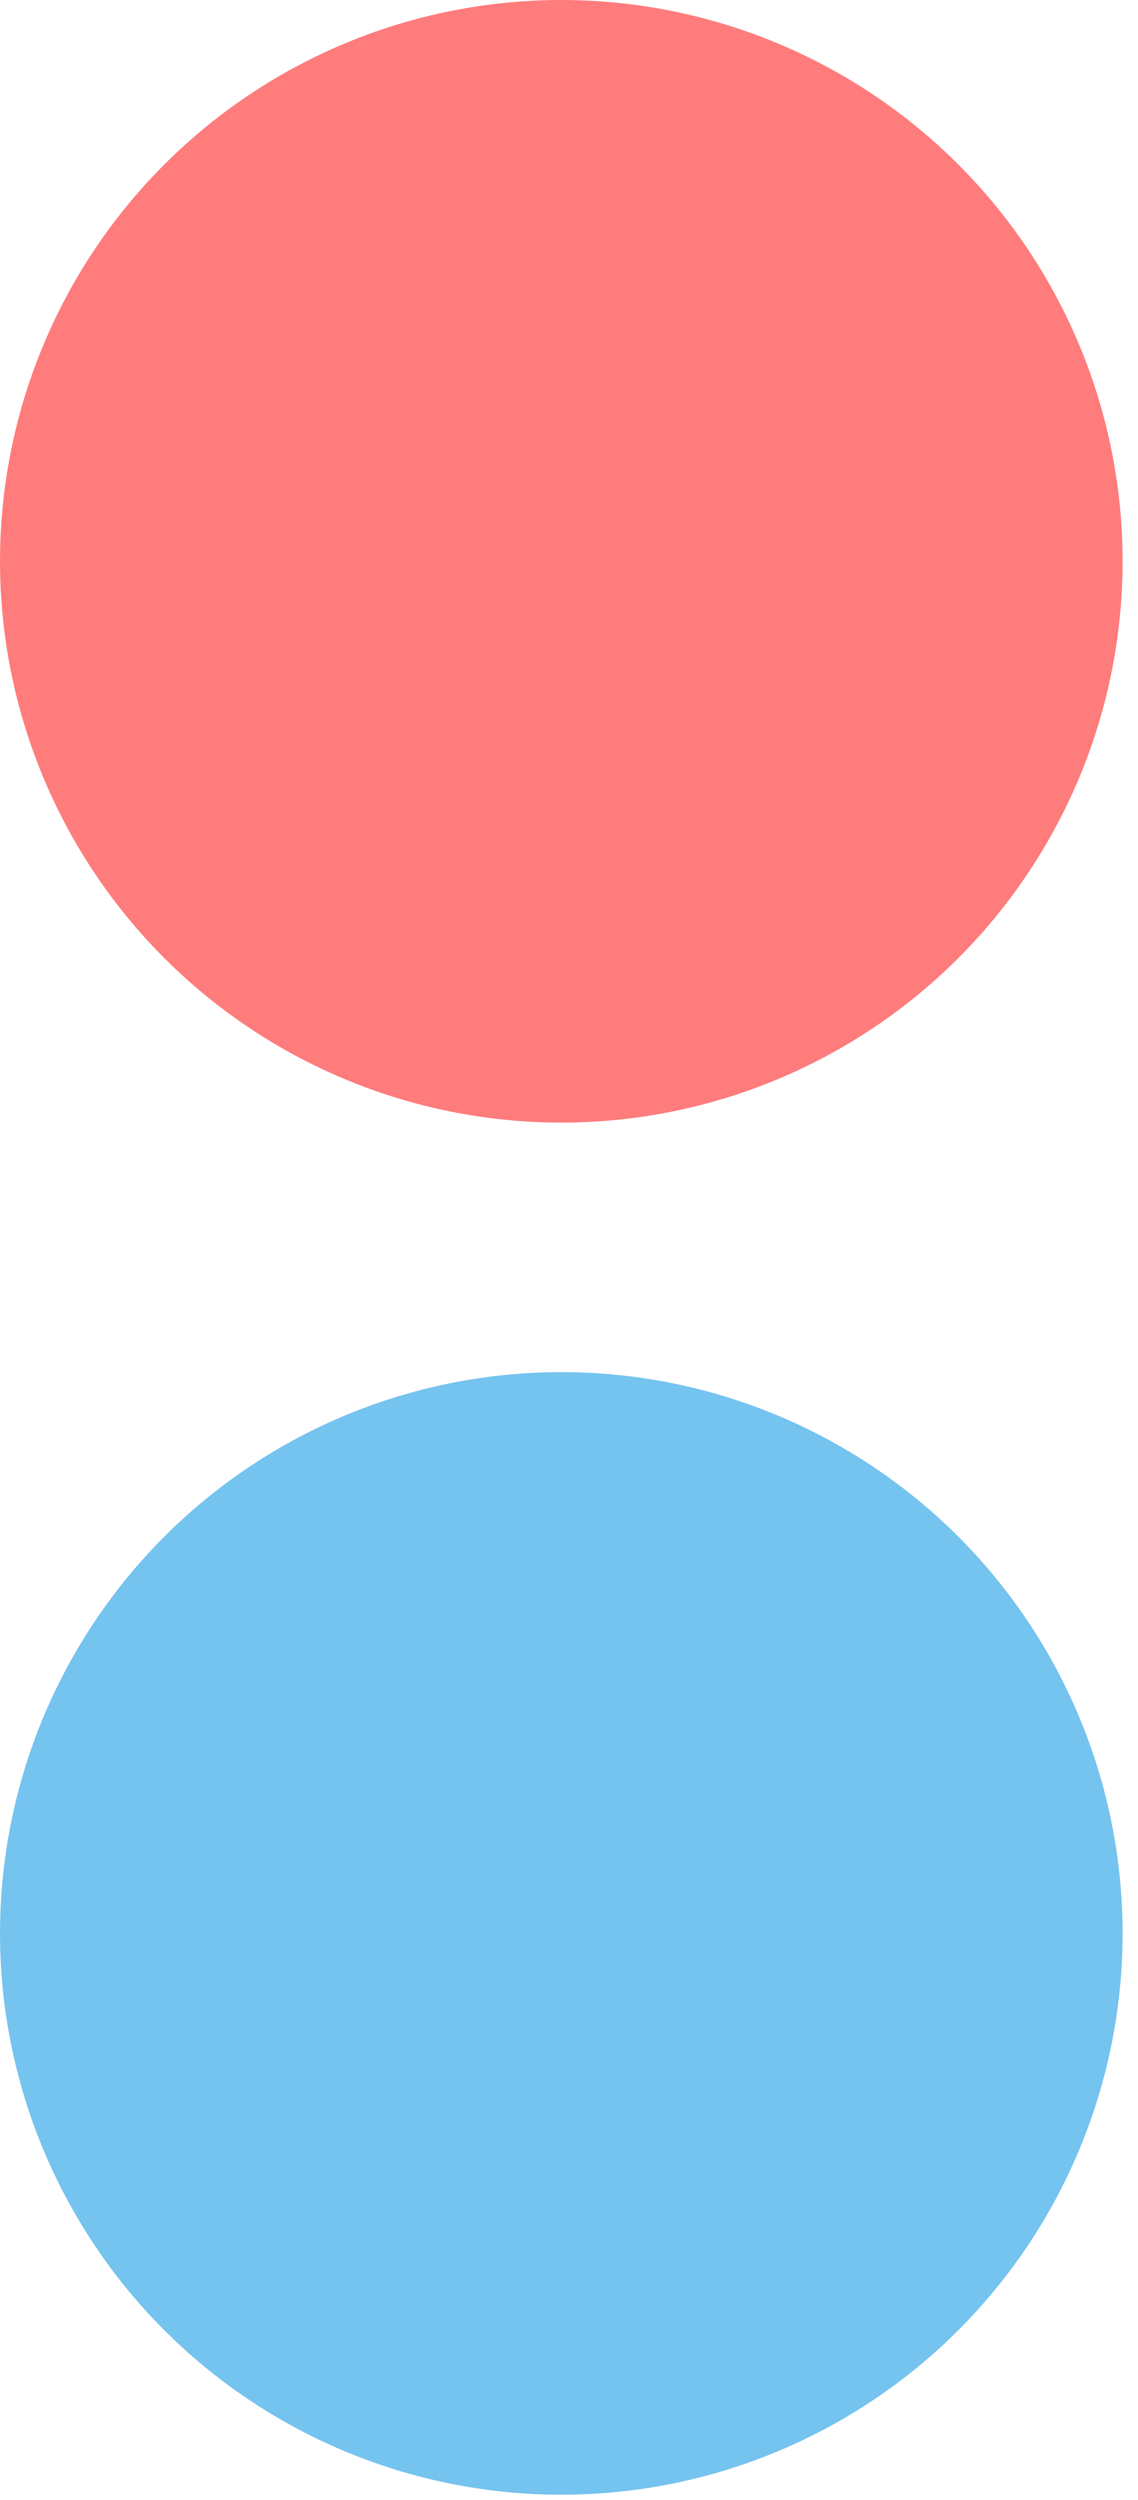 <?xml version="1.0" encoding="UTF-8"?> <svg xmlns="http://www.w3.org/2000/svg" width="61" height="134" viewBox="0 0 61 134" fill="none"> <circle cx="30.088" cy="30.087" r="30.087" transform="rotate(90 30.088 30.087)" fill="#FF7C7C"></circle> <circle cx="30.088" cy="103.635" r="30.087" transform="rotate(90 30.088 103.635)" fill="#75C3EF"></circle> </svg> 